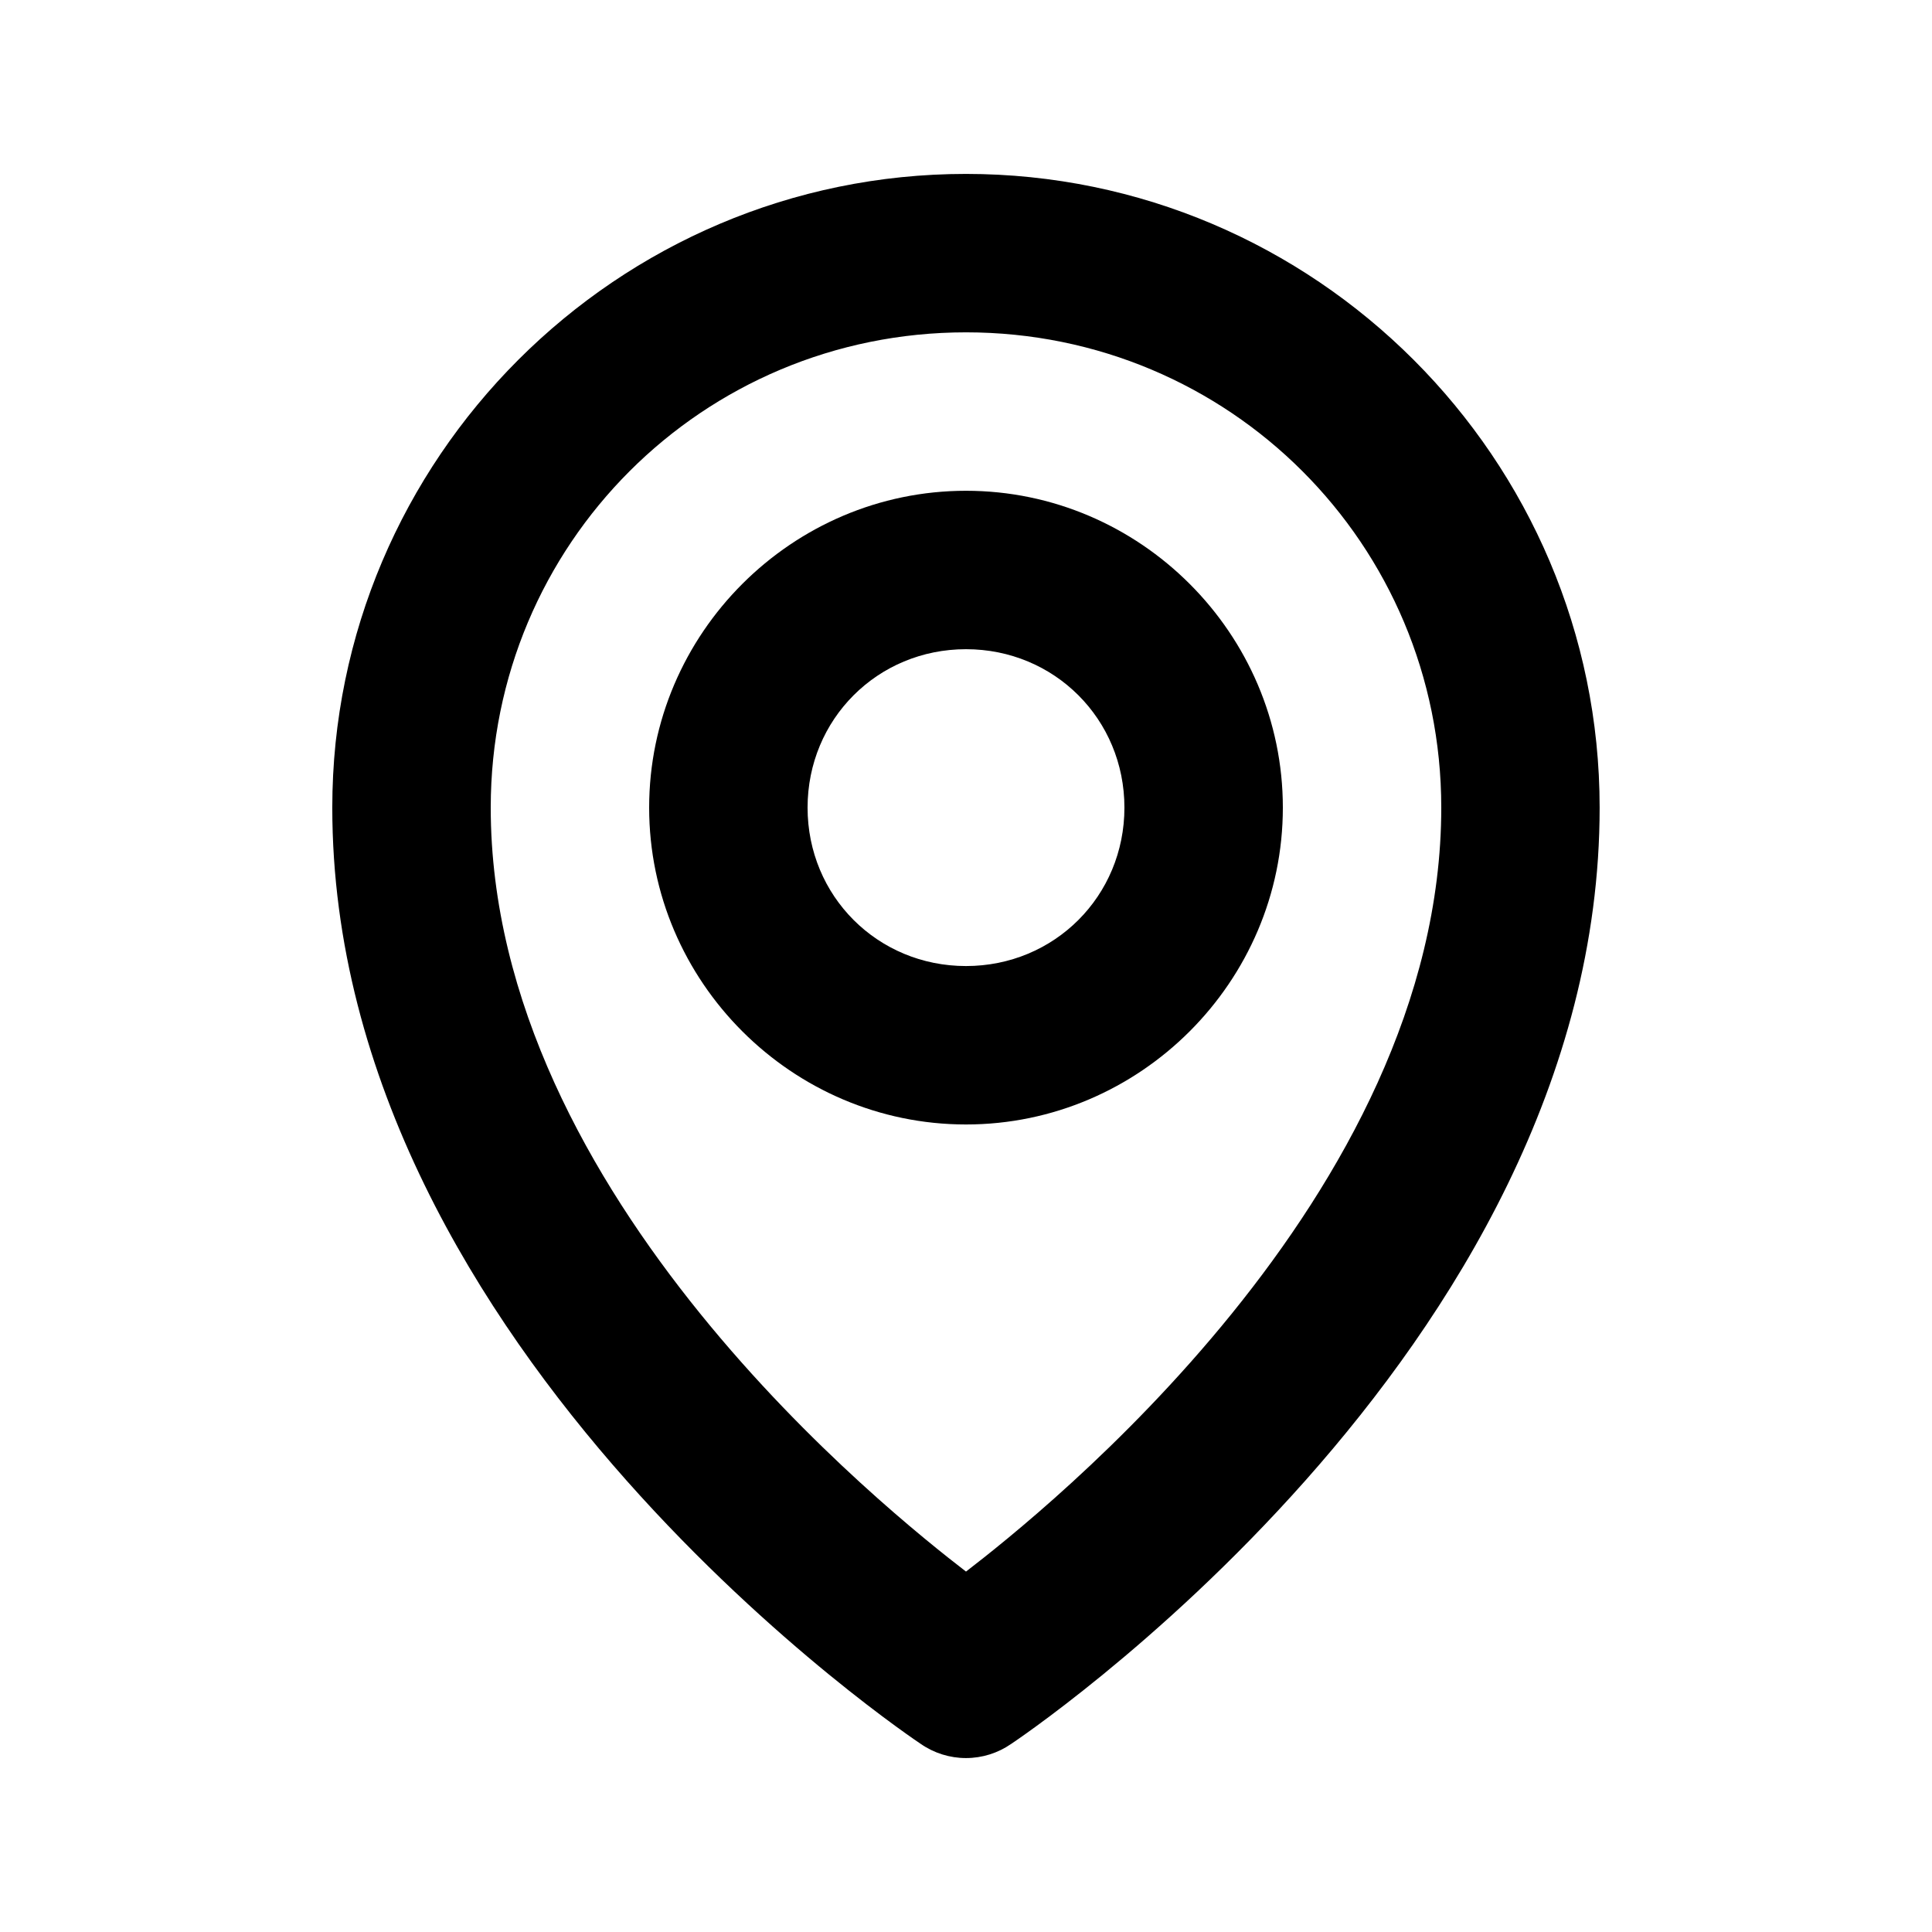 <?xml version="1.0" encoding="UTF-8"?>
<!-- The Best Svg Icon site in the world: iconSvg.co, Visit us! https://iconsvg.co -->
<svg fill="#000000" width="800px" height="800px" version="1.1" viewBox="144 144 512 512" xmlns="http://www.w3.org/2000/svg">
 <g>
  <path d="m400 190.09c-92.5 0-167.94 75.438-167.94 167.94 0 144.7 155.96 248.13 155.96 248.13 3.516 2.438 7.691 3.746 11.973 3.746 4.277 0 8.457-1.309 11.969-3.746 0 0 155.96-103.43 155.96-248.13 0-92.5-75.438-167.94-167.94-167.94zm0 41.984c69.809 0 125.95 56.141 125.95 125.95 0 102.97-105.99 187.08-125.95 202.46-19.961-15.383-125.95-99.488-125.95-202.46 0-69.809 56.141-125.95 125.95-125.95z"/>
  <path d="m400 274.06c-46.125 0-83.969 37.844-83.969 83.969s37.844 83.969 83.969 83.969 83.969-37.844 83.969-83.969-37.844-83.969-83.969-83.969zm0 41.984c23.438 0 41.984 18.547 41.984 41.984s-18.547 41.984-41.984 41.984-41.984-18.547-41.984-41.984 18.547-41.984 41.984-41.984z"/>
 </g>
</svg>
